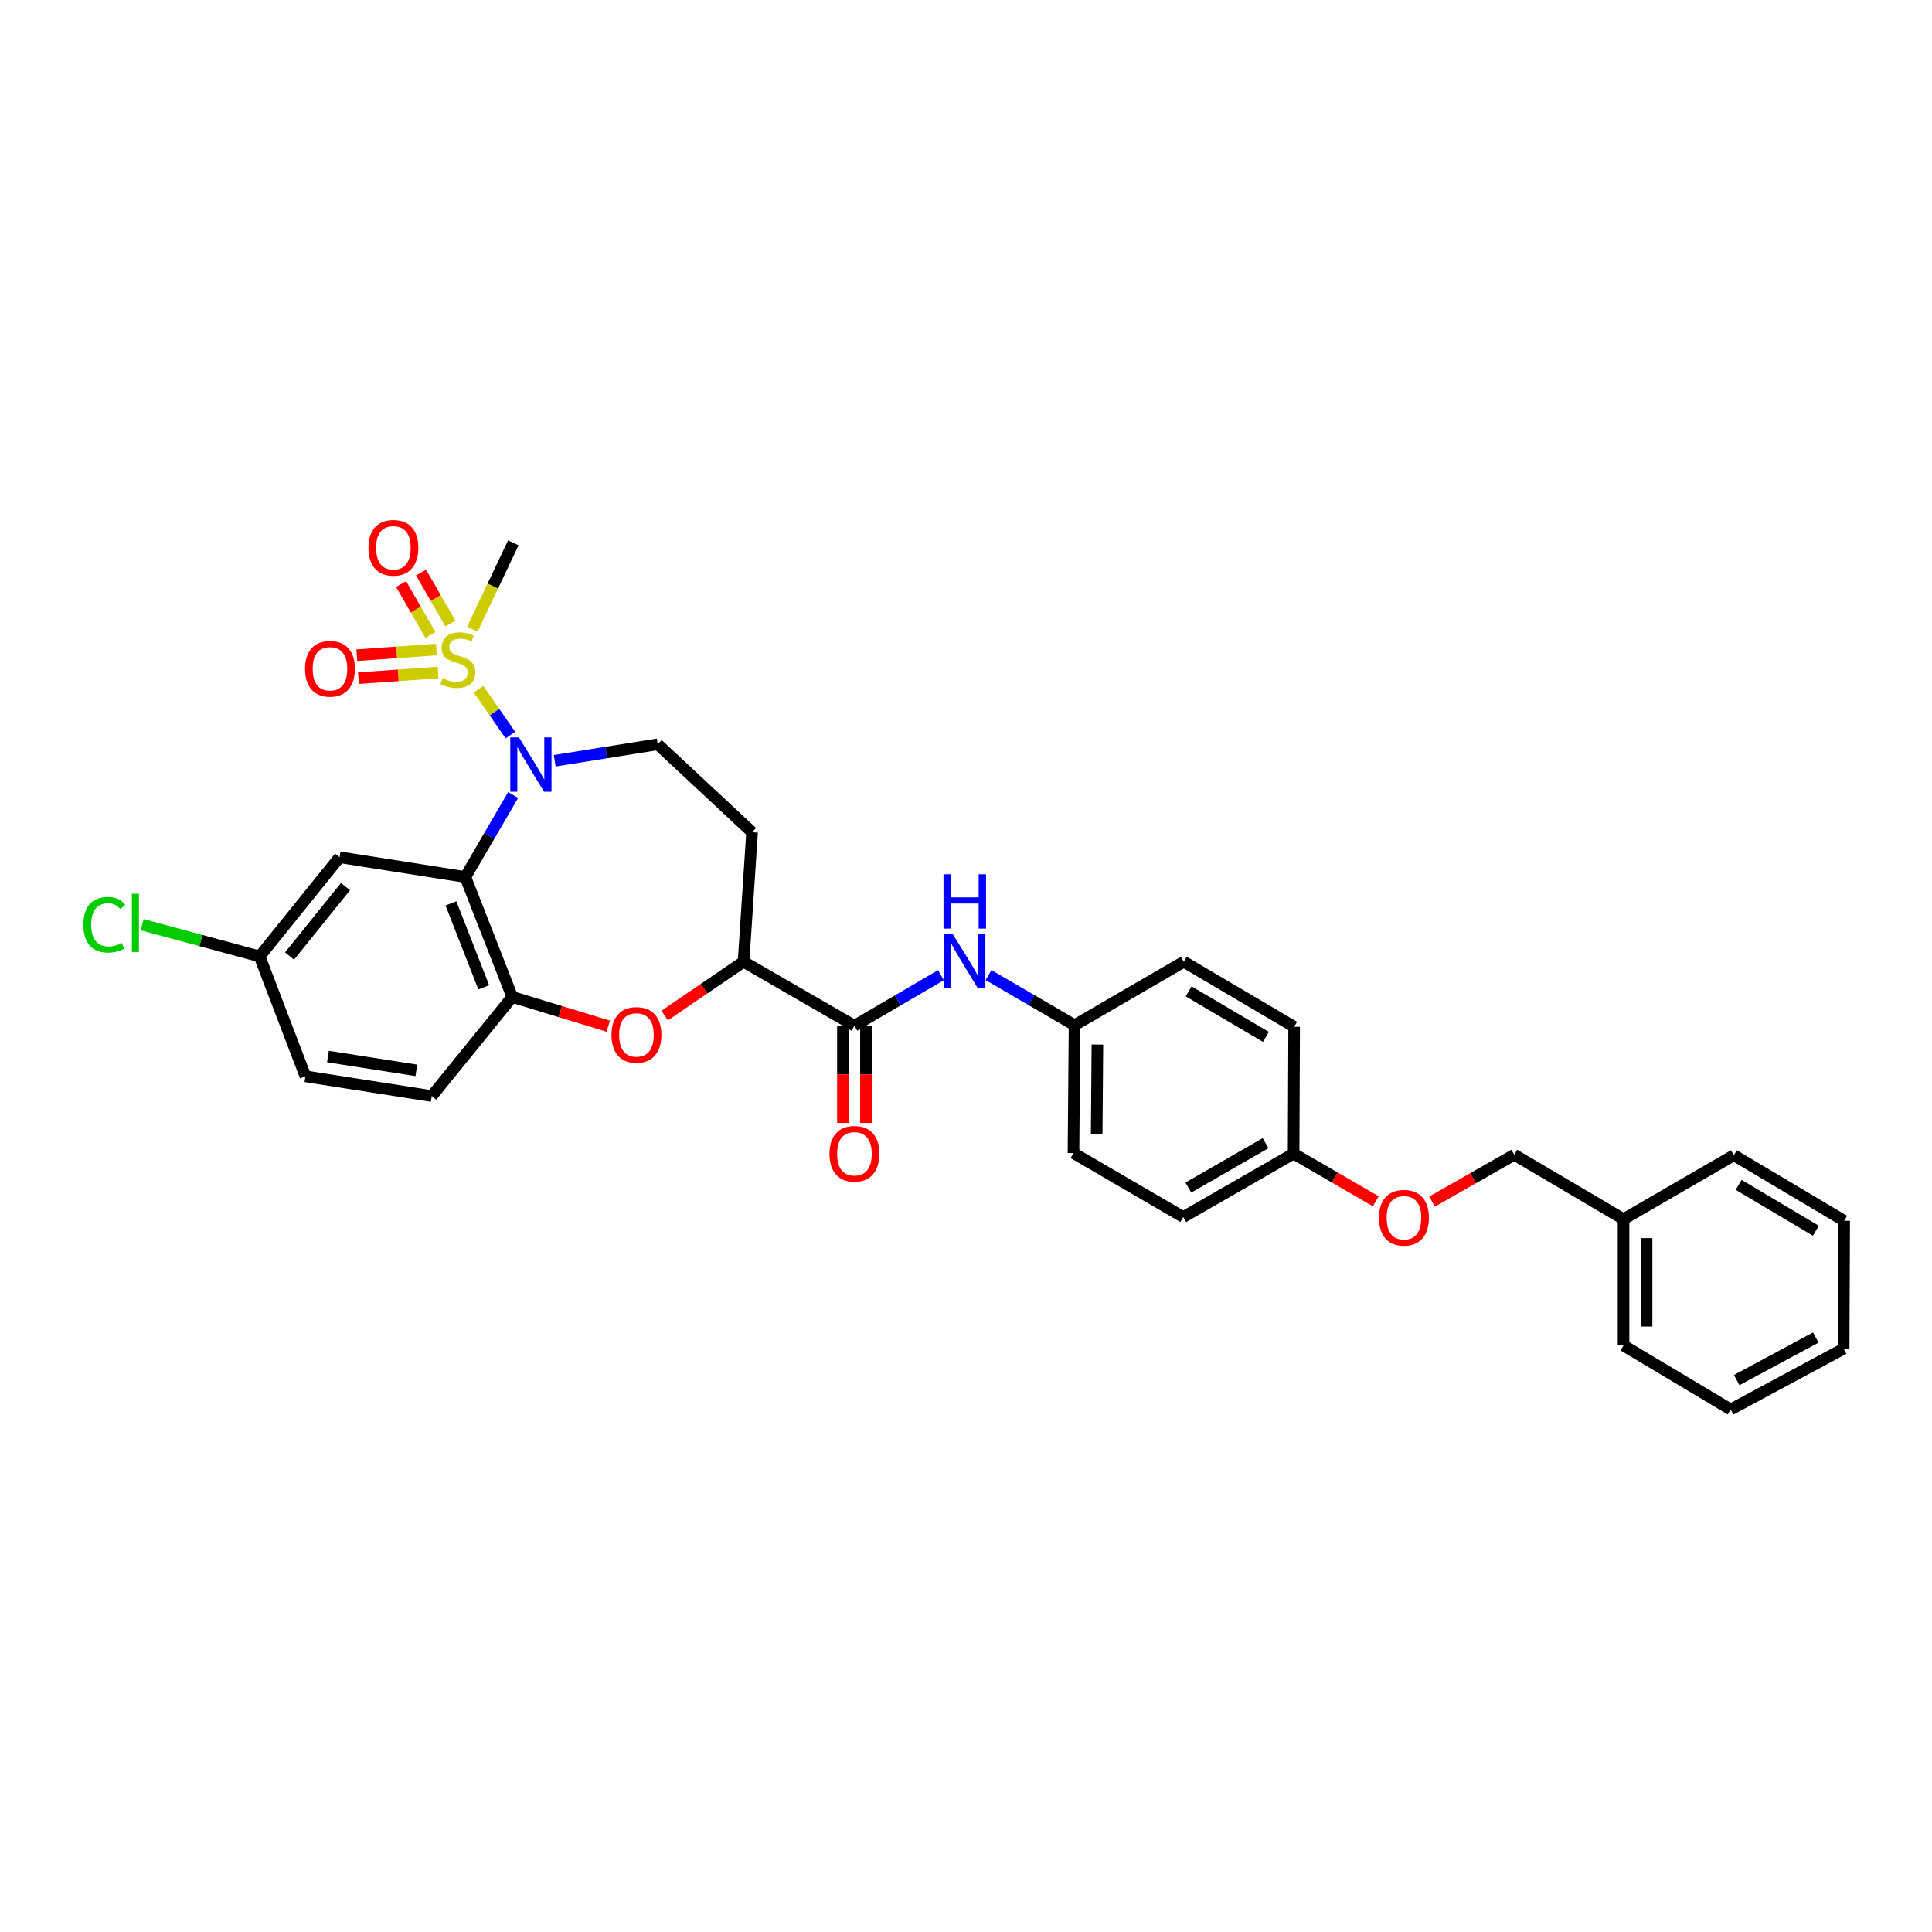 <?xml version='1.0' encoding='iso-8859-1'?>
<svg version='1.1' baseProfile='full'
              xmlns='http://www.w3.org/2000/svg'
                      xmlns:rdkit='http://www.rdkit.org/xml'
                      xmlns:xlink='http://www.w3.org/1999/xlink'
                  xml:space='preserve'
width='1000px' height='1000px' viewBox='0 0 1000 1000'>
<!-- END OF HEADER -->
<rect style='opacity:1.0;fill:#FFFFFF;stroke:none' width='1000' height='1000' x='0' y='0'> </rect>
<path class='bond-0' d='M 247.679,356.743 L 255.931,368.614' style='fill:none;fill-rule:evenodd;stroke:#CCCC00;stroke-width:6px;stroke-linecap:butt;stroke-linejoin:miter;stroke-opacity:1' />
<path class='bond-0' d='M 255.931,368.614 L 264.184,380.485' style='fill:none;fill-rule:evenodd;stroke:#0000FF;stroke-width:6px;stroke-linecap:butt;stroke-linejoin:miter;stroke-opacity:1' />
<path class='bond-9' d='M 233.121,322.712 L 225.529,309.537' style='fill:none;fill-rule:evenodd;stroke:#CCCC00;stroke-width:6px;stroke-linecap:butt;stroke-linejoin:miter;stroke-opacity:1' />
<path class='bond-9' d='M 225.529,309.537 L 217.936,296.362' style='fill:none;fill-rule:evenodd;stroke:#FF0000;stroke-width:6px;stroke-linecap:butt;stroke-linejoin:miter;stroke-opacity:1' />
<path class='bond-9' d='M 222.793,328.664 L 215.2,315.489' style='fill:none;fill-rule:evenodd;stroke:#CCCC00;stroke-width:6px;stroke-linecap:butt;stroke-linejoin:miter;stroke-opacity:1' />
<path class='bond-9' d='M 215.2,315.489 L 207.608,302.315' style='fill:none;fill-rule:evenodd;stroke:#FF0000;stroke-width:6px;stroke-linecap:butt;stroke-linejoin:miter;stroke-opacity:1' />
<path class='bond-10' d='M 225.903,336.199 L 205.292,337.663' style='fill:none;fill-rule:evenodd;stroke:#CCCC00;stroke-width:6px;stroke-linecap:butt;stroke-linejoin:miter;stroke-opacity:1' />
<path class='bond-10' d='M 205.292,337.663 L 184.681,339.127' style='fill:none;fill-rule:evenodd;stroke:#FF0000;stroke-width:6px;stroke-linecap:butt;stroke-linejoin:miter;stroke-opacity:1' />
<path class='bond-10' d='M 226.747,348.09 L 206.136,349.554' style='fill:none;fill-rule:evenodd;stroke:#CCCC00;stroke-width:6px;stroke-linecap:butt;stroke-linejoin:miter;stroke-opacity:1' />
<path class='bond-10' d='M 206.136,349.554 L 185.525,351.018' style='fill:none;fill-rule:evenodd;stroke:#FF0000;stroke-width:6px;stroke-linecap:butt;stroke-linejoin:miter;stroke-opacity:1' />
<path class='bond-16' d='M 244.459,325.687 L 255.077,303.327' style='fill:none;fill-rule:evenodd;stroke:#CCCC00;stroke-width:6px;stroke-linecap:butt;stroke-linejoin:miter;stroke-opacity:1' />
<path class='bond-16' d='M 255.077,303.327 L 265.694,280.967' style='fill:none;fill-rule:evenodd;stroke:#000000;stroke-width:6px;stroke-linecap:butt;stroke-linejoin:miter;stroke-opacity:1' />
<path class='bond-1' d='M 265.604,411.49 L 253.232,432.711' style='fill:none;fill-rule:evenodd;stroke:#0000FF;stroke-width:6px;stroke-linecap:butt;stroke-linejoin:miter;stroke-opacity:1' />
<path class='bond-1' d='M 253.232,432.711 L 240.859,453.933' style='fill:none;fill-rule:evenodd;stroke:#000000;stroke-width:6px;stroke-linecap:butt;stroke-linejoin:miter;stroke-opacity:1' />
<path class='bond-6' d='M 287.119,393.769 L 313.789,389.509' style='fill:none;fill-rule:evenodd;stroke:#0000FF;stroke-width:6px;stroke-linecap:butt;stroke-linejoin:miter;stroke-opacity:1' />
<path class='bond-6' d='M 313.789,389.509 L 340.458,385.249' style='fill:none;fill-rule:evenodd;stroke:#000000;stroke-width:6px;stroke-linecap:butt;stroke-linejoin:miter;stroke-opacity:1' />
<path class='bond-2' d='M 240.859,453.933 L 265.138,516.008' style='fill:none;fill-rule:evenodd;stroke:#000000;stroke-width:6px;stroke-linecap:butt;stroke-linejoin:miter;stroke-opacity:1' />
<path class='bond-2' d='M 233.399,467.587 L 250.394,511.039' style='fill:none;fill-rule:evenodd;stroke:#000000;stroke-width:6px;stroke-linecap:butt;stroke-linejoin:miter;stroke-opacity:1' />
<path class='bond-7' d='M 240.859,453.933 L 175.757,443.721' style='fill:none;fill-rule:evenodd;stroke:#000000;stroke-width:6px;stroke-linecap:butt;stroke-linejoin:miter;stroke-opacity:1' />
<path class='bond-3' d='M 265.138,516.008 L 289.981,523.577' style='fill:none;fill-rule:evenodd;stroke:#000000;stroke-width:6px;stroke-linecap:butt;stroke-linejoin:miter;stroke-opacity:1' />
<path class='bond-3' d='M 289.981,523.577 L 314.824,531.145' style='fill:none;fill-rule:evenodd;stroke:#FF0000;stroke-width:6px;stroke-linecap:butt;stroke-linejoin:miter;stroke-opacity:1' />
<path class='bond-13' d='M 265.138,516.008 L 223.474,567.321' style='fill:none;fill-rule:evenodd;stroke:#000000;stroke-width:6px;stroke-linecap:butt;stroke-linejoin:miter;stroke-opacity:1' />
<path class='bond-32' d='M 344.01,525.643 L 364.434,511.719' style='fill:none;fill-rule:evenodd;stroke:#FF0000;stroke-width:6px;stroke-linecap:butt;stroke-linejoin:miter;stroke-opacity:1' />
<path class='bond-32' d='M 364.434,511.719 L 384.857,497.796' style='fill:none;fill-rule:evenodd;stroke:#000000;stroke-width:6px;stroke-linecap:butt;stroke-linejoin:miter;stroke-opacity:1' />
<path class='bond-4' d='M 442.25,530.922 L 384.857,497.796' style='fill:none;fill-rule:evenodd;stroke:#000000;stroke-width:6px;stroke-linecap:butt;stroke-linejoin:miter;stroke-opacity:1' />
<path class='bond-8' d='M 442.25,530.922 L 464.642,517.832' style='fill:none;fill-rule:evenodd;stroke:#000000;stroke-width:6px;stroke-linecap:butt;stroke-linejoin:miter;stroke-opacity:1' />
<path class='bond-8' d='M 464.642,517.832 L 487.035,504.741' style='fill:none;fill-rule:evenodd;stroke:#0000FF;stroke-width:6px;stroke-linecap:butt;stroke-linejoin:miter;stroke-opacity:1' />
<path class='bond-12' d='M 436.289,530.922 L 436.289,556.079' style='fill:none;fill-rule:evenodd;stroke:#000000;stroke-width:6px;stroke-linecap:butt;stroke-linejoin:miter;stroke-opacity:1' />
<path class='bond-12' d='M 436.289,556.079 L 436.289,581.236' style='fill:none;fill-rule:evenodd;stroke:#FF0000;stroke-width:6px;stroke-linecap:butt;stroke-linejoin:miter;stroke-opacity:1' />
<path class='bond-12' d='M 448.21,530.922 L 448.21,556.079' style='fill:none;fill-rule:evenodd;stroke:#000000;stroke-width:6px;stroke-linecap:butt;stroke-linejoin:miter;stroke-opacity:1' />
<path class='bond-12' d='M 448.21,556.079 L 448.21,581.236' style='fill:none;fill-rule:evenodd;stroke:#FF0000;stroke-width:6px;stroke-linecap:butt;stroke-linejoin:miter;stroke-opacity:1' />
<path class='bond-5' d='M 384.857,497.796 L 389.281,430.773' style='fill:none;fill-rule:evenodd;stroke:#000000;stroke-width:6px;stroke-linecap:butt;stroke-linejoin:miter;stroke-opacity:1' />
<path class='bond-11' d='M 340.458,385.249 L 389.281,430.773' style='fill:none;fill-rule:evenodd;stroke:#000000;stroke-width:6px;stroke-linecap:butt;stroke-linejoin:miter;stroke-opacity:1' />
<path class='bond-14' d='M 175.757,443.721 L 134.378,495.047' style='fill:none;fill-rule:evenodd;stroke:#000000;stroke-width:6px;stroke-linecap:butt;stroke-linejoin:miter;stroke-opacity:1' />
<path class='bond-14' d='M 178.831,458.902 L 149.866,494.83' style='fill:none;fill-rule:evenodd;stroke:#000000;stroke-width:6px;stroke-linecap:butt;stroke-linejoin:miter;stroke-opacity:1' />
<path class='bond-15' d='M 511.671,504.708 L 533.926,517.67' style='fill:none;fill-rule:evenodd;stroke:#0000FF;stroke-width:6px;stroke-linecap:butt;stroke-linejoin:miter;stroke-opacity:1' />
<path class='bond-15' d='M 533.926,517.67 L 556.181,530.631' style='fill:none;fill-rule:evenodd;stroke:#000000;stroke-width:6px;stroke-linecap:butt;stroke-linejoin:miter;stroke-opacity:1' />
<path class='bond-33' d='M 223.474,567.321 L 158.094,557.109' style='fill:none;fill-rule:evenodd;stroke:#000000;stroke-width:6px;stroke-linecap:butt;stroke-linejoin:miter;stroke-opacity:1' />
<path class='bond-33' d='M 215.507,554.011 L 169.741,546.863' style='fill:none;fill-rule:evenodd;stroke:#000000;stroke-width:6px;stroke-linecap:butt;stroke-linejoin:miter;stroke-opacity:1' />
<path class='bond-19' d='M 134.378,495.047 L 158.094,557.109' style='fill:none;fill-rule:evenodd;stroke:#000000;stroke-width:6px;stroke-linecap:butt;stroke-linejoin:miter;stroke-opacity:1' />
<path class='bond-21' d='M 134.378,495.047 L 103.981,486.833' style='fill:none;fill-rule:evenodd;stroke:#000000;stroke-width:6px;stroke-linecap:butt;stroke-linejoin:miter;stroke-opacity:1' />
<path class='bond-21' d='M 103.981,486.833 L 73.584,478.619' style='fill:none;fill-rule:evenodd;stroke:#00CC00;stroke-width:6px;stroke-linecap:butt;stroke-linejoin:miter;stroke-opacity:1' />
<path class='bond-22' d='M 556.181,530.631 L 555.631,596.839' style='fill:none;fill-rule:evenodd;stroke:#000000;stroke-width:6px;stroke-linecap:butt;stroke-linejoin:miter;stroke-opacity:1' />
<path class='bond-22' d='M 568.019,540.661 L 567.634,587.006' style='fill:none;fill-rule:evenodd;stroke:#000000;stroke-width:6px;stroke-linecap:butt;stroke-linejoin:miter;stroke-opacity:1' />
<path class='bond-23' d='M 556.181,530.631 L 612.732,497.796' style='fill:none;fill-rule:evenodd;stroke:#000000;stroke-width:6px;stroke-linecap:butt;stroke-linejoin:miter;stroke-opacity:1' />
<path class='bond-17' d='M 712.112,621.785 L 690.84,609.451' style='fill:none;fill-rule:evenodd;stroke:#FF0000;stroke-width:6px;stroke-linecap:butt;stroke-linejoin:miter;stroke-opacity:1' />
<path class='bond-17' d='M 690.84,609.451 L 669.569,597.117' style='fill:none;fill-rule:evenodd;stroke:#000000;stroke-width:6px;stroke-linecap:butt;stroke-linejoin:miter;stroke-opacity:1' />
<path class='bond-20' d='M 741.234,621.934 L 762.506,609.81' style='fill:none;fill-rule:evenodd;stroke:#FF0000;stroke-width:6px;stroke-linecap:butt;stroke-linejoin:miter;stroke-opacity:1' />
<path class='bond-20' d='M 762.506,609.81 L 783.778,597.686' style='fill:none;fill-rule:evenodd;stroke:#000000;stroke-width:6px;stroke-linecap:butt;stroke-linejoin:miter;stroke-opacity:1' />
<path class='bond-18' d='M 669.569,597.117 L 669.847,531.459' style='fill:none;fill-rule:evenodd;stroke:#000000;stroke-width:6px;stroke-linecap:butt;stroke-linejoin:miter;stroke-opacity:1' />
<path class='bond-34' d='M 669.569,597.117 L 612.454,629.939' style='fill:none;fill-rule:evenodd;stroke:#000000;stroke-width:6px;stroke-linecap:butt;stroke-linejoin:miter;stroke-opacity:1' />
<path class='bond-34' d='M 655.062,591.704 L 615.082,614.68' style='fill:none;fill-rule:evenodd;stroke:#000000;stroke-width:6px;stroke-linecap:butt;stroke-linejoin:miter;stroke-opacity:1' />
<path class='bond-26' d='M 783.778,597.686 L 840.343,631.045' style='fill:none;fill-rule:evenodd;stroke:#000000;stroke-width:6px;stroke-linecap:butt;stroke-linejoin:miter;stroke-opacity:1' />
<path class='bond-25' d='M 555.631,596.839 L 612.454,629.939' style='fill:none;fill-rule:evenodd;stroke:#000000;stroke-width:6px;stroke-linecap:butt;stroke-linejoin:miter;stroke-opacity:1' />
<path class='bond-24' d='M 612.732,497.796 L 669.847,531.459' style='fill:none;fill-rule:evenodd;stroke:#000000;stroke-width:6px;stroke-linecap:butt;stroke-linejoin:miter;stroke-opacity:1' />
<path class='bond-24' d='M 615.247,513.115 L 655.227,536.679' style='fill:none;fill-rule:evenodd;stroke:#000000;stroke-width:6px;stroke-linecap:butt;stroke-linejoin:miter;stroke-opacity:1' />
<path class='bond-27' d='M 840.343,631.045 L 840.343,696.425' style='fill:none;fill-rule:evenodd;stroke:#000000;stroke-width:6px;stroke-linecap:butt;stroke-linejoin:miter;stroke-opacity:1' />
<path class='bond-27' d='M 852.264,640.852 L 852.264,686.618' style='fill:none;fill-rule:evenodd;stroke:#000000;stroke-width:6px;stroke-linecap:butt;stroke-linejoin:miter;stroke-opacity:1' />
<path class='bond-28' d='M 840.343,631.045 L 897.444,597.945' style='fill:none;fill-rule:evenodd;stroke:#000000;stroke-width:6px;stroke-linecap:butt;stroke-linejoin:miter;stroke-opacity:1' />
<path class='bond-29' d='M 840.343,696.425 L 895.782,729.552' style='fill:none;fill-rule:evenodd;stroke:#000000;stroke-width:6px;stroke-linecap:butt;stroke-linejoin:miter;stroke-opacity:1' />
<path class='bond-30' d='M 897.444,597.945 L 954.545,631.873' style='fill:none;fill-rule:evenodd;stroke:#000000;stroke-width:6px;stroke-linecap:butt;stroke-linejoin:miter;stroke-opacity:1' />
<path class='bond-30' d='M 899.92,613.282 L 939.891,637.032' style='fill:none;fill-rule:evenodd;stroke:#000000;stroke-width:6px;stroke-linecap:butt;stroke-linejoin:miter;stroke-opacity:1' />
<path class='bond-35' d='M 895.782,729.552 L 954.267,698.1' style='fill:none;fill-rule:evenodd;stroke:#000000;stroke-width:6px;stroke-linecap:butt;stroke-linejoin:miter;stroke-opacity:1' />
<path class='bond-35' d='M 898.909,714.335 L 939.848,692.319' style='fill:none;fill-rule:evenodd;stroke:#000000;stroke-width:6px;stroke-linecap:butt;stroke-linejoin:miter;stroke-opacity:1' />
<path class='bond-31' d='M 954.545,631.873 L 954.267,698.1' style='fill:none;fill-rule:evenodd;stroke:#000000;stroke-width:6px;stroke-linecap:butt;stroke-linejoin:miter;stroke-opacity:1' />
<path  class='atom-0' d='M 229.057 351.042
Q 229.375 351.161, 230.686 351.718
Q 231.998 352.274, 233.428 352.632
Q 234.898 352.95, 236.329 352.95
Q 238.991 352.95, 240.541 351.678
Q 242.091 350.367, 242.091 348.102
Q 242.091 346.552, 241.296 345.598
Q 240.541 344.645, 239.349 344.128
Q 238.157 343.611, 236.17 343.015
Q 233.667 342.26, 232.157 341.545
Q 230.686 340.83, 229.613 339.32
Q 228.58 337.81, 228.58 335.267
Q 228.58 331.73, 230.964 329.545
Q 233.388 327.359, 238.157 327.359
Q 241.415 327.359, 245.111 328.909
L 244.197 331.969
Q 240.819 330.578, 238.276 330.578
Q 235.534 330.578, 234.024 331.73
Q 232.514 332.843, 232.554 334.79
Q 232.554 336.3, 233.309 337.214
Q 234.104 338.128, 235.216 338.644
Q 236.369 339.161, 238.276 339.757
Q 240.819 340.552, 242.329 341.346
Q 243.839 342.141, 244.912 343.77
Q 246.025 345.36, 246.025 348.102
Q 246.025 351.996, 243.402 354.102
Q 240.819 356.168, 236.488 356.168
Q 233.984 356.168, 232.077 355.612
Q 230.209 355.095, 227.984 354.181
L 229.057 351.042
' fill='#CCCC00'/>
<path  class='atom-1' d='M 268.568 381.672
L 277.787 396.574
Q 278.701 398.044, 280.171 400.706
Q 281.642 403.368, 281.721 403.527
L 281.721 381.672
L 285.456 381.672
L 285.456 409.806
L 281.602 409.806
L 271.708 393.514
Q 270.555 391.606, 269.323 389.421
Q 268.131 387.235, 267.774 386.56
L 267.774 409.806
L 264.118 409.806
L 264.118 381.672
L 268.568 381.672
' fill='#0000FF'/>
<path  class='atom-4' d='M 316.504 535.671
Q 316.504 528.916, 319.842 525.141
Q 323.18 521.366, 329.418 521.366
Q 335.657 521.366, 338.995 525.141
Q 342.333 528.916, 342.333 535.671
Q 342.333 542.506, 338.955 546.4
Q 335.577 550.254, 329.418 550.254
Q 323.219 550.254, 319.842 546.4
Q 316.504 542.545, 316.504 535.671
M 329.418 547.075
Q 333.71 547.075, 336.014 544.214
Q 338.359 541.314, 338.359 535.671
Q 338.359 530.148, 336.014 527.366
Q 333.71 524.545, 329.418 524.545
Q 325.127 524.545, 322.782 527.326
Q 320.477 530.108, 320.477 535.671
Q 320.477 541.353, 322.782 544.214
Q 325.127 547.075, 329.418 547.075
' fill='#FF0000'/>
<path  class='atom-9' d='M 493.139 483.471
L 502.358 498.372
Q 503.272 499.842, 504.742 502.504
Q 506.212 505.167, 506.292 505.326
L 506.292 483.471
L 510.027 483.471
L 510.027 511.604
L 506.173 511.604
L 496.278 495.312
Q 495.126 493.405, 493.894 491.219
Q 492.702 489.034, 492.344 488.358
L 492.344 511.604
L 488.689 511.604
L 488.689 483.471
L 493.139 483.471
' fill='#0000FF'/>
<path  class='atom-9' d='M 488.351 452.524
L 492.165 452.524
L 492.165 464.484
L 506.55 464.484
L 506.55 452.524
L 510.365 452.524
L 510.365 480.657
L 506.55 480.657
L 506.55 467.663
L 492.165 467.663
L 492.165 480.657
L 488.351 480.657
L 488.351 452.524
' fill='#0000FF'/>
<path  class='atom-10' d='M 190.705 283.537
Q 190.705 276.781, 194.043 273.006
Q 197.381 269.231, 203.619 269.231
Q 209.858 269.231, 213.196 273.006
Q 216.534 276.781, 216.534 283.537
Q 216.534 290.371, 213.156 294.265
Q 209.778 298.12, 203.619 298.12
Q 197.42 298.12, 194.043 294.265
Q 190.705 290.411, 190.705 283.537
M 203.619 294.941
Q 207.911 294.941, 210.215 292.08
Q 212.56 289.179, 212.56 283.537
Q 212.56 278.013, 210.215 275.232
Q 207.911 272.41, 203.619 272.41
Q 199.328 272.41, 196.983 275.192
Q 194.678 277.973, 194.678 283.537
Q 194.678 289.219, 196.983 292.08
Q 199.328 294.941, 203.619 294.941
' fill='#FF0000'/>
<path  class='atom-11' d='M 157.883 346.168
Q 157.883 339.413, 161.22 335.638
Q 164.558 331.863, 170.797 331.863
Q 177.035 331.863, 180.373 335.638
Q 183.711 339.413, 183.711 346.168
Q 183.711 353.003, 180.334 356.897
Q 176.956 360.751, 170.797 360.751
Q 164.598 360.751, 161.22 356.897
Q 157.883 353.042, 157.883 346.168
M 170.797 357.572
Q 175.088 357.572, 177.393 354.711
Q 179.738 351.81, 179.738 346.168
Q 179.738 340.644, 177.393 337.863
Q 175.088 335.042, 170.797 335.042
Q 166.505 335.042, 164.161 337.823
Q 161.856 340.605, 161.856 346.168
Q 161.856 351.85, 164.161 354.711
Q 166.505 357.572, 170.797 357.572
' fill='#FF0000'/>
<path  class='atom-13' d='M 429.335 597.196
Q 429.335 590.441, 432.673 586.666
Q 436.011 582.891, 442.25 582.891
Q 448.488 582.891, 451.826 586.666
Q 455.164 590.441, 455.164 597.196
Q 455.164 604.031, 451.787 607.925
Q 448.409 611.78, 442.25 611.78
Q 436.051 611.78, 432.673 607.925
Q 429.335 604.071, 429.335 597.196
M 442.25 608.601
Q 446.541 608.601, 448.846 605.74
Q 451.191 602.839, 451.191 597.196
Q 451.191 591.673, 448.846 588.891
Q 446.541 586.07, 442.25 586.07
Q 437.958 586.07, 435.614 588.852
Q 433.309 591.633, 433.309 597.196
Q 433.309 602.879, 435.614 605.74
Q 437.958 608.601, 442.25 608.601
' fill='#FF0000'/>
<path  class='atom-18' d='M 713.762 630.31
Q 713.762 623.555, 717.1 619.78
Q 720.438 616.005, 726.677 616.005
Q 732.915 616.005, 736.253 619.78
Q 739.591 623.555, 739.591 630.31
Q 739.591 637.145, 736.214 641.039
Q 732.836 644.893, 726.677 644.893
Q 720.478 644.893, 717.1 641.039
Q 713.762 637.184, 713.762 630.31
M 726.677 641.714
Q 730.968 641.714, 733.273 638.853
Q 735.617 635.953, 735.617 630.31
Q 735.617 624.787, 733.273 622.005
Q 730.968 619.184, 726.677 619.184
Q 722.385 619.184, 720.041 621.965
Q 717.736 624.747, 717.736 630.31
Q 717.736 635.992, 720.041 638.853
Q 722.385 641.714, 726.677 641.714
' fill='#FF0000'/>
<path  class='atom-22' d='M 43.15 478.649
Q 43.15 471.656, 46.408 468
Q 49.707 464.304, 55.945 464.304
Q 61.747 464.304, 64.846 468.397
L 62.224 470.543
Q 59.959 467.563, 55.945 467.563
Q 51.694 467.563, 49.428 470.424
Q 47.203 473.245, 47.203 478.649
Q 47.203 484.212, 49.508 487.073
Q 51.852 489.934, 56.382 489.934
Q 59.482 489.934, 63.098 488.067
L 64.21 491.047
Q 62.74 492.001, 60.515 492.557
Q 58.29 493.113, 55.826 493.113
Q 49.707 493.113, 46.408 489.378
Q 43.15 485.643, 43.15 478.649
' fill='#00CC00'/>
<path  class='atom-22' d='M 68.264 462.596
L 71.919 462.596
L 71.919 492.756
L 68.264 492.756
L 68.264 462.596
' fill='#00CC00'/>
</svg>

